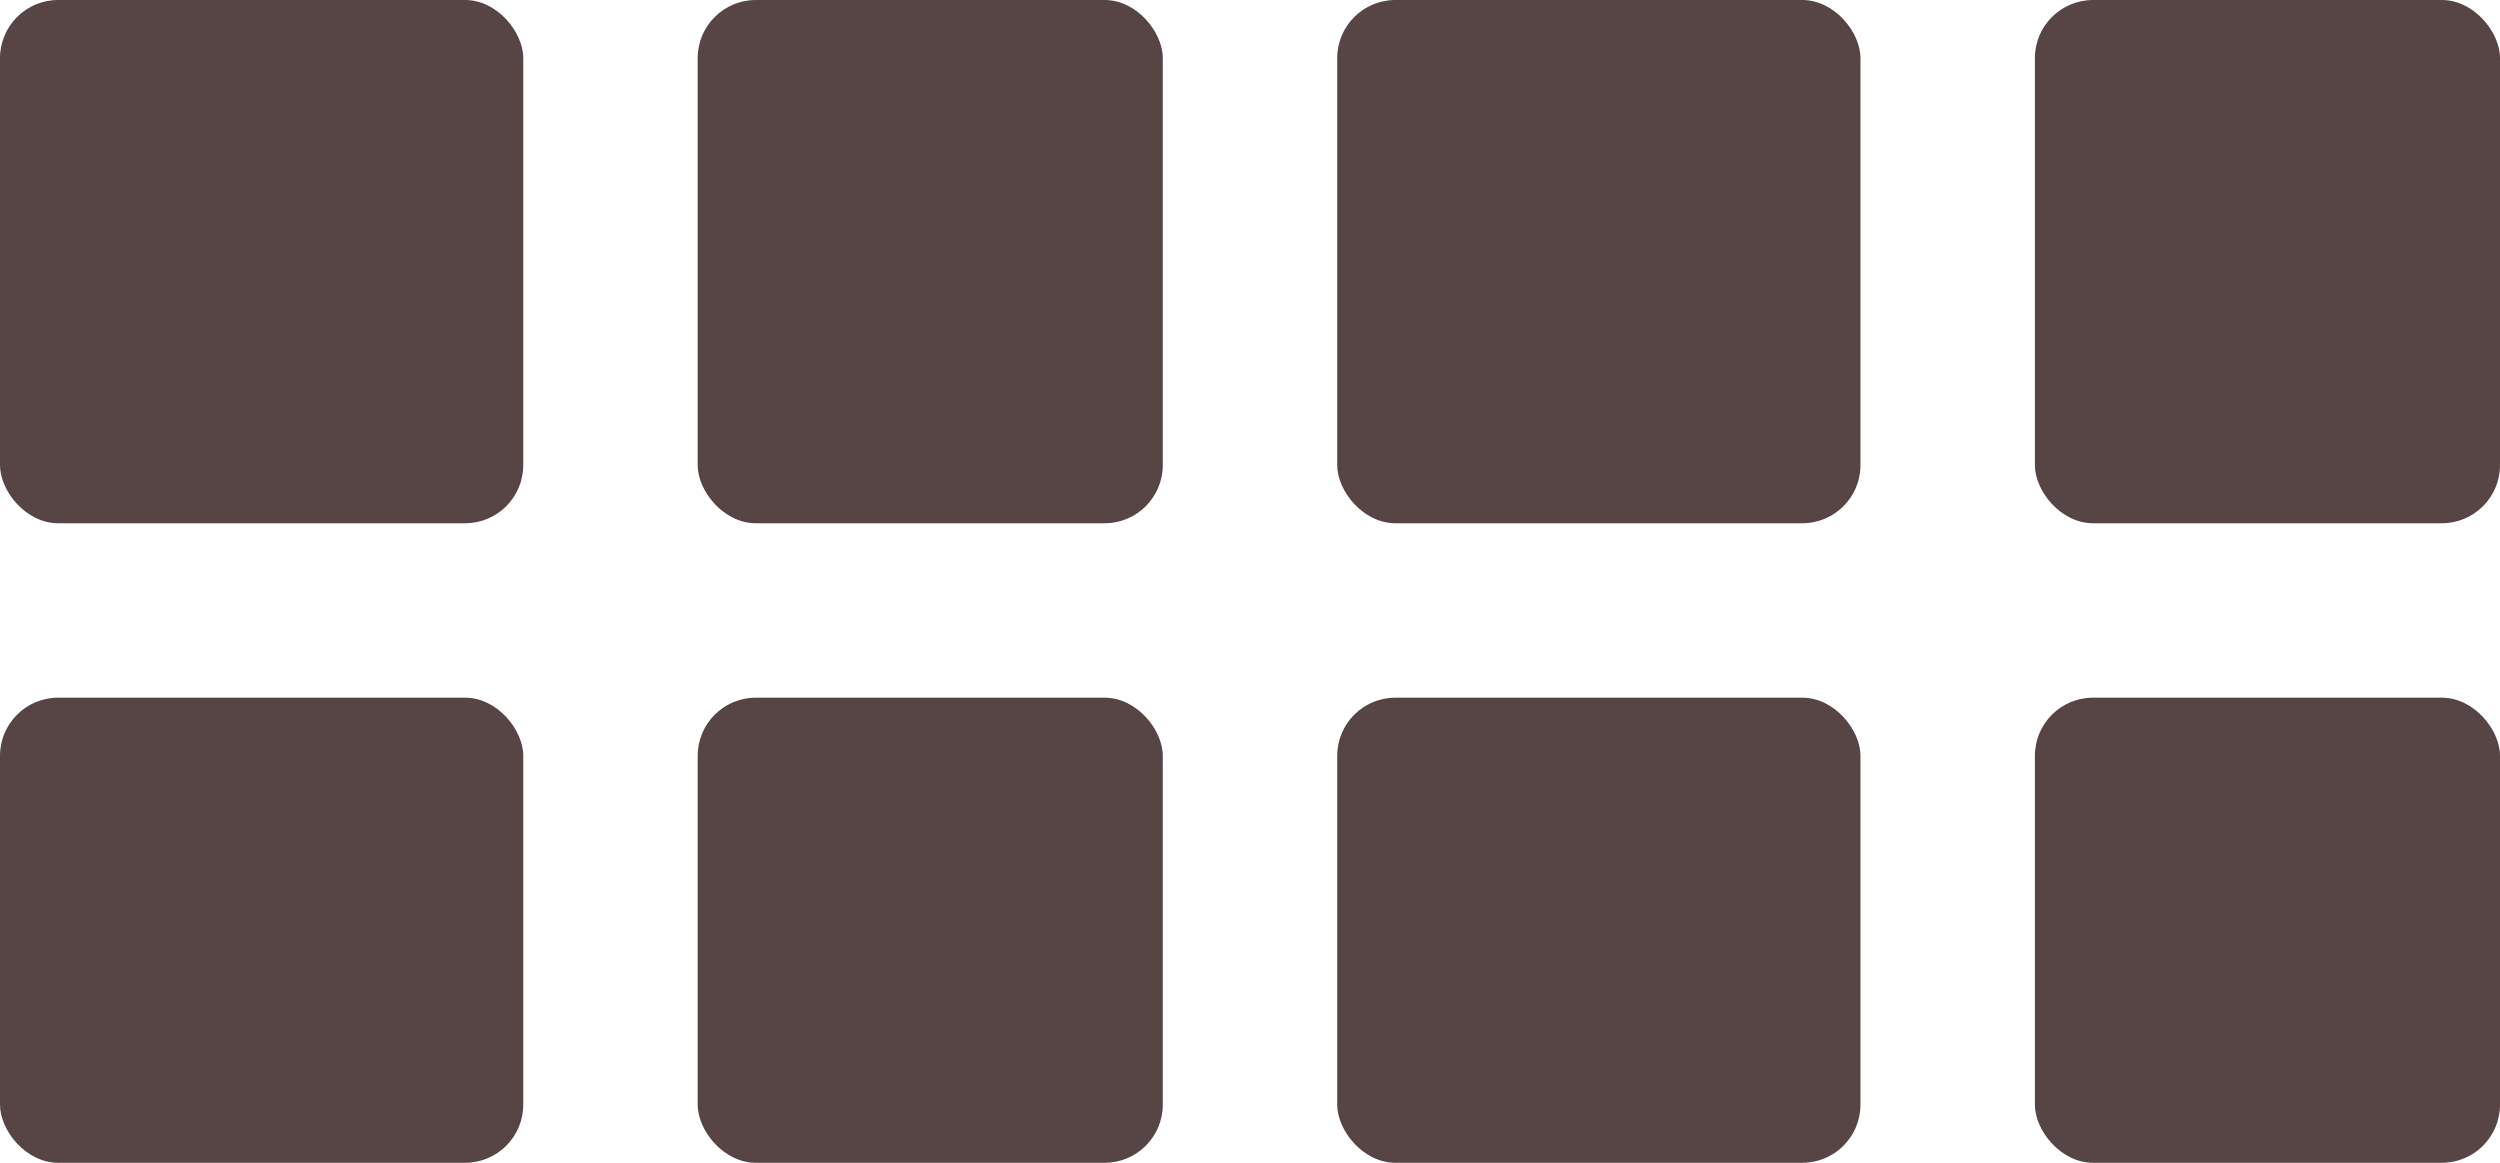 <svg xmlns="http://www.w3.org/2000/svg" width="43" height="20" viewBox="0 0 43 20">
  <g id="Group_3096" data-name="Group 3096" transform="translate(0.455 0.364)">
    <rect id="Rectangle_2003" data-name="Rectangle 2003" width="9" height="9" rx="1" transform="translate(-0.455 -0.364)" fill="#574545"/>
    <rect id="Rectangle_2004" data-name="Rectangle 2004" width="8" height="9" rx="1" transform="translate(11.545 -0.364)" fill="#574545"/>
    <rect id="Rectangle_2005" data-name="Rectangle 2005" width="9" height="8" rx="1" transform="translate(-0.455 11.636)" fill="#574545"/>
    <rect id="Rectangle_2006" data-name="Rectangle 2006" width="8" height="8" rx="1" transform="translate(11.545 11.636)" fill="#574545"/>
    <rect id="Rectangle_2007" data-name="Rectangle 2007" width="9" height="9" rx="1" transform="translate(22.545 -0.364)" fill="#574545"/>
    <rect id="Rectangle_2008" data-name="Rectangle 2008" width="9" height="8" rx="1" transform="translate(22.545 11.636)" fill="#574545"/>
    <rect id="Rectangle_2009" data-name="Rectangle 2009" width="8" height="9" rx="1" transform="translate(34.545 -0.364)" fill="#574545"/>
    <rect id="Rectangle_2010" data-name="Rectangle 2010" width="8" height="8" rx="1" transform="translate(34.545 11.636)" fill="#574545"/>
  </g>
</svg>
